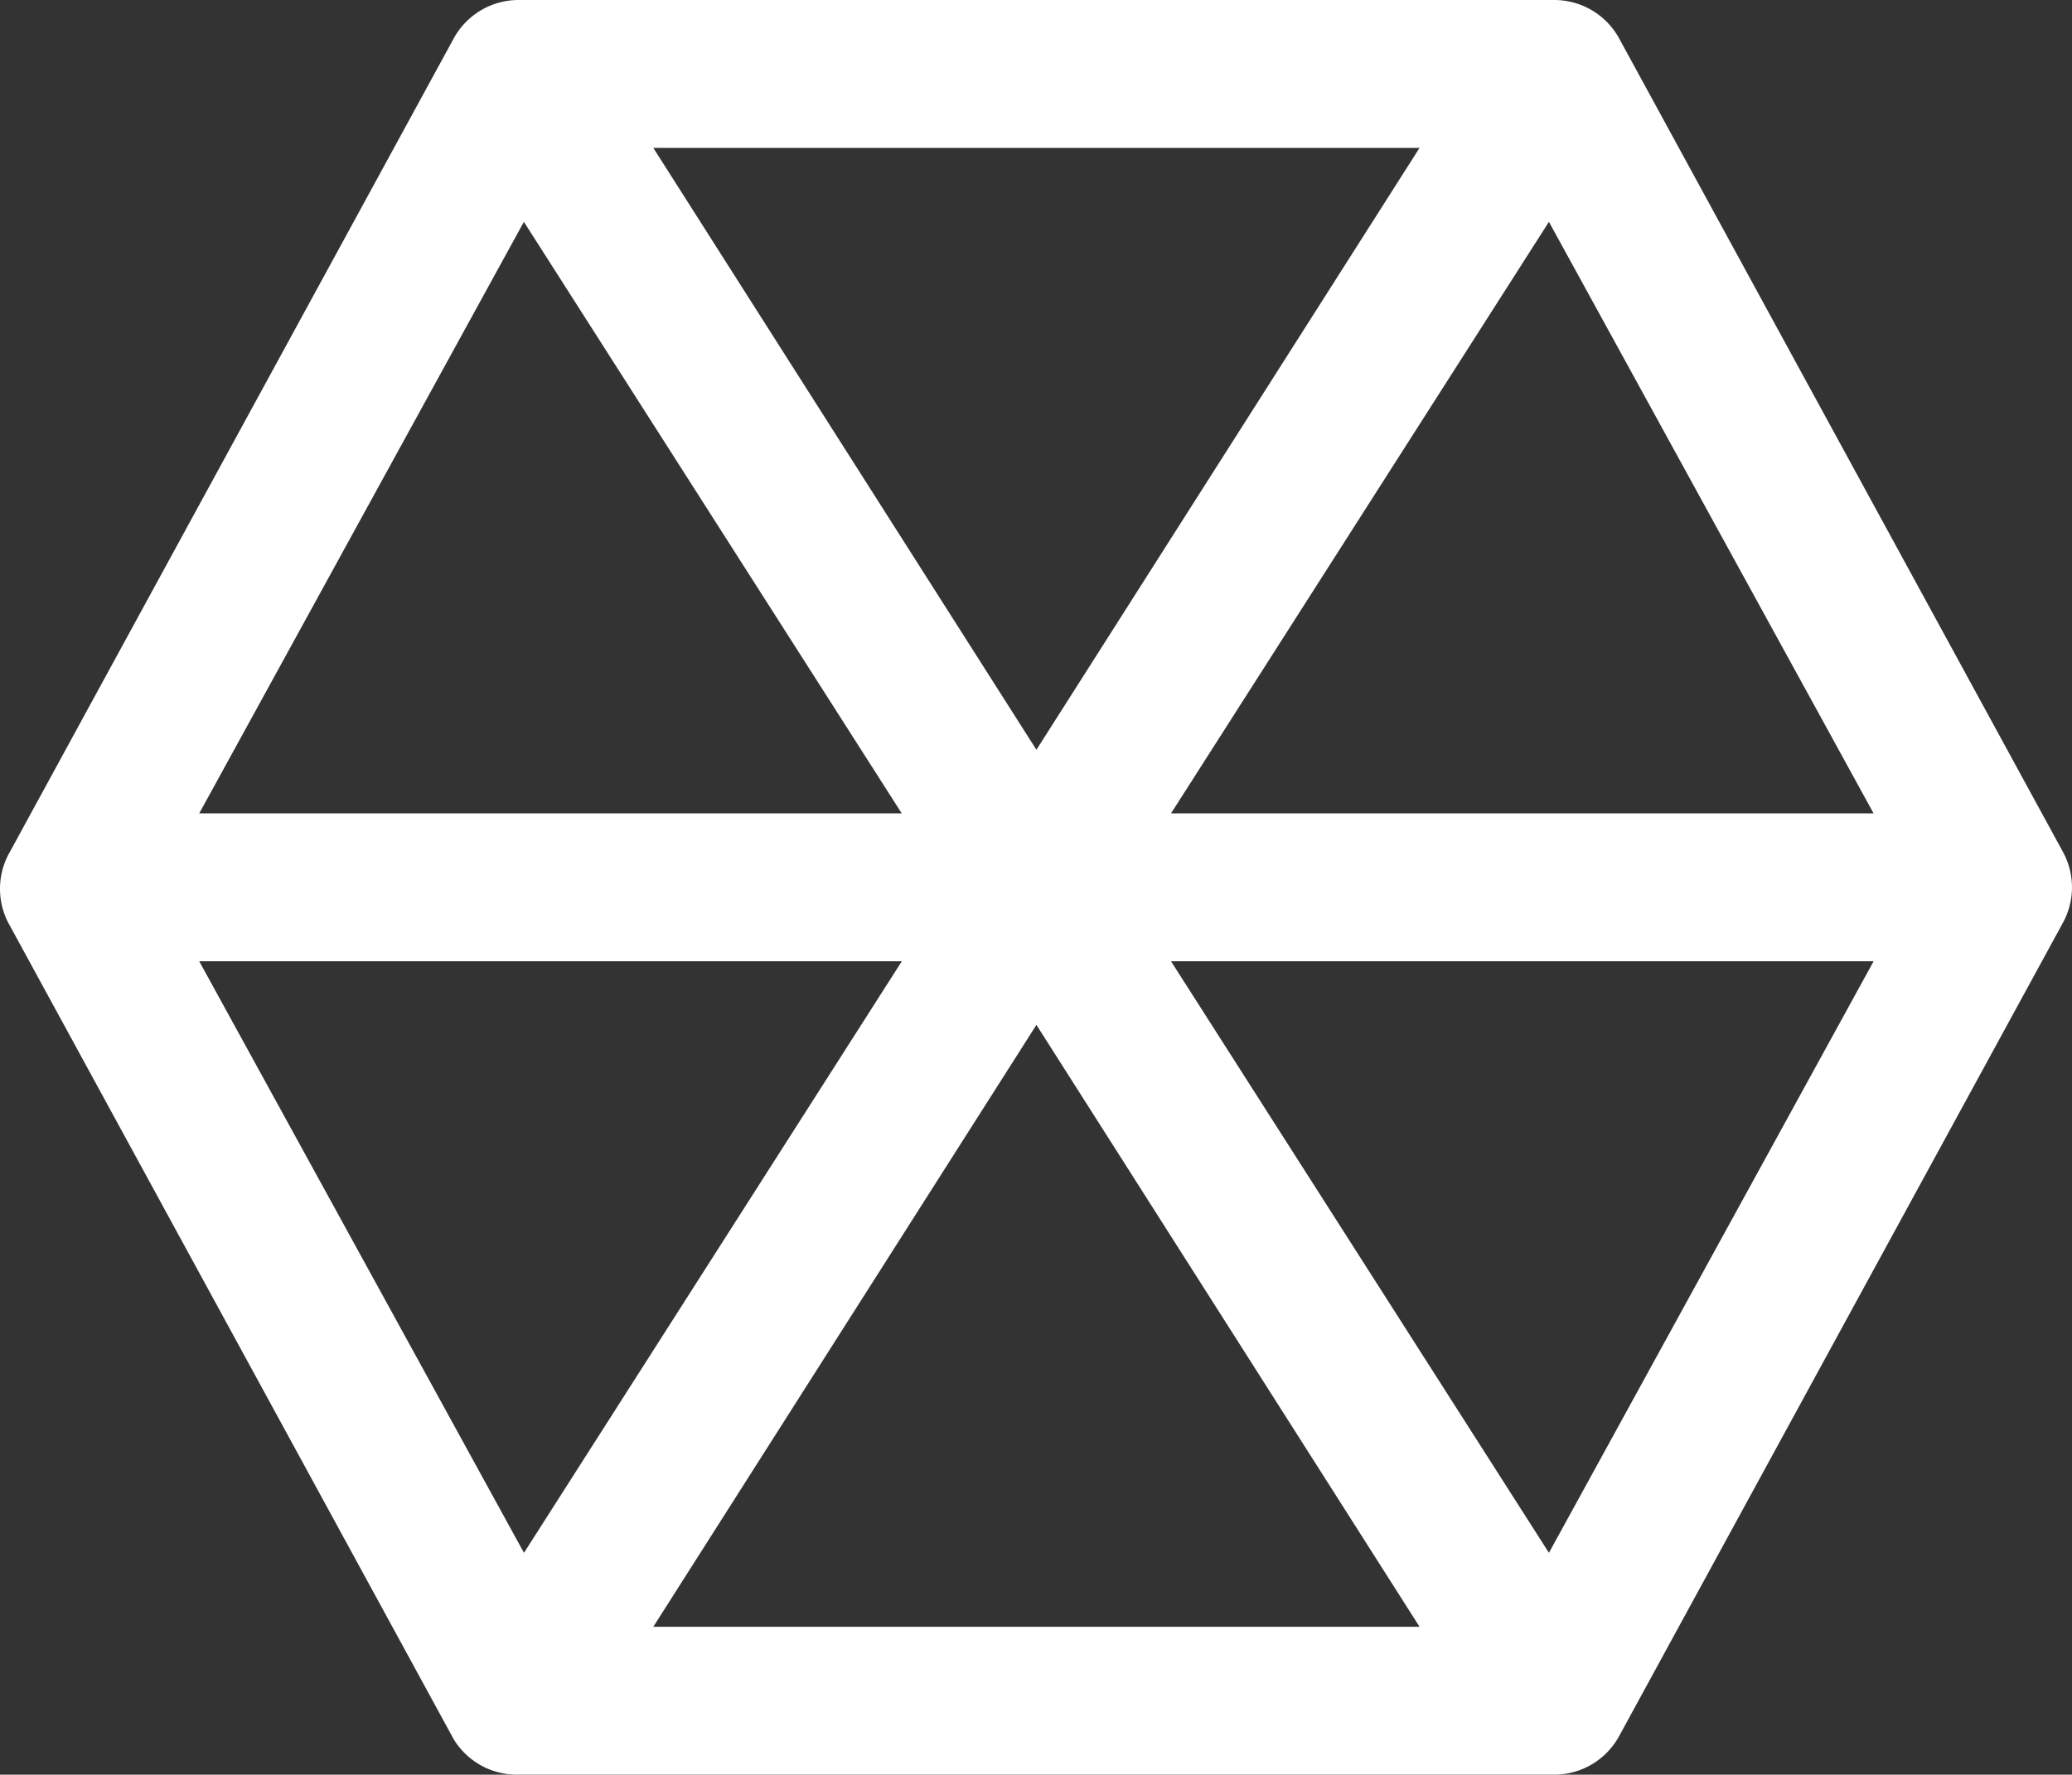 <svg xmlns="http://www.w3.org/2000/svg" width="117.902" height="101" viewBox="0 0 117.902 101">
  <rect x="0" y="0" width="117.902" height="101" fill="#333333" stroke="none"/>
  <g id="integration-icon" transform="translate(-11.916 -24)">
    <path id="Path_32" data-name="Path 32" d="M129.3,72.479l-25.25-46.291a4.208,4.208,0,0,0-3.7-2.188H41.433a4.208,4.208,0,0,0-3.7,2.188L12.48,72.479a4.208,4.208,0,0,0,0,4.208l25.25,46.291a4.208,4.208,0,0,0,3.7,2.02h58.916a4.208,4.208,0,0,0,3.7-2.188L129.3,76.519A4.208,4.208,0,0,0,129.3,72.479ZM100.054,36.625l18.474,33.666H78.55ZM70.891,66.672l-21.8-34.255h43.6ZM41.727,36.625l21.5,33.666H23.253ZM23.253,78.708H63.232l-21.5,33.666Zm47.638,3.619,21.8,34.255h-43.6Zm29.163,30.047L78.55,78.708h39.979Z" transform="translate(0)" fill="#fff"/>
  </g>
</svg>
